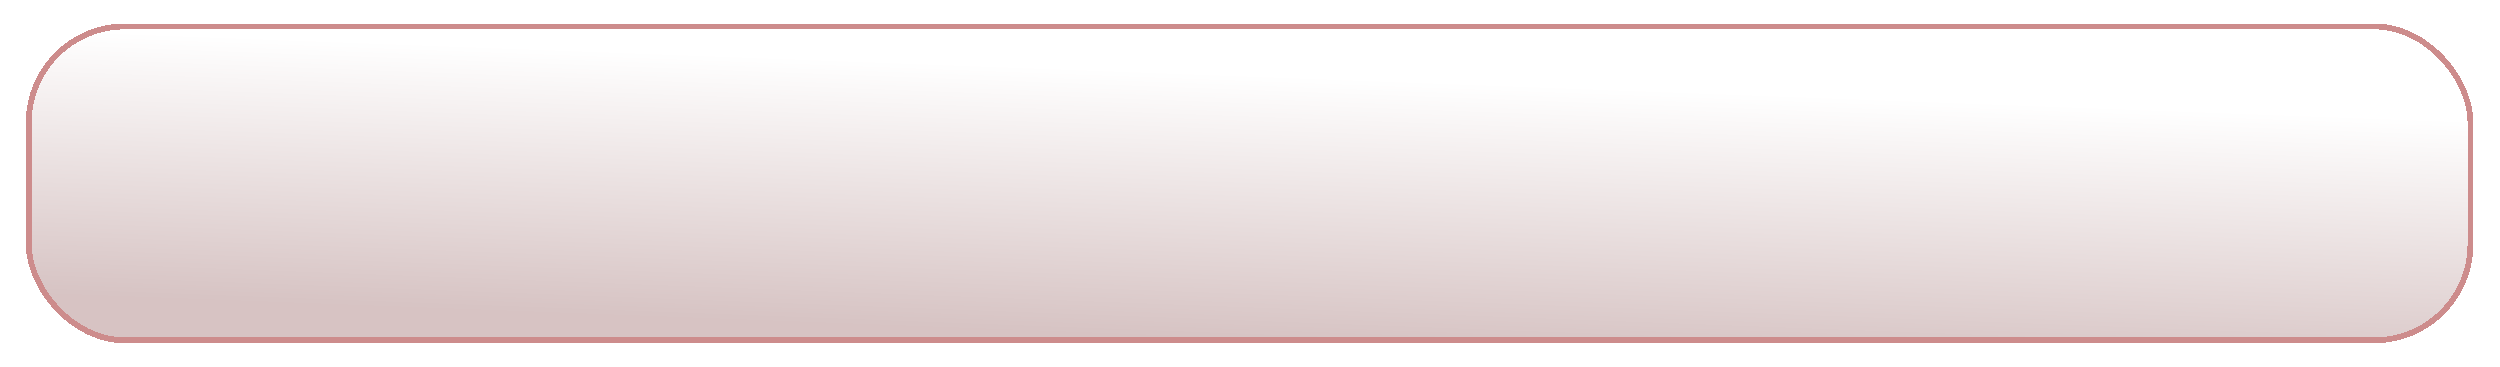 <?xml version="1.0" encoding="UTF-8"?> <svg xmlns="http://www.w3.org/2000/svg" width="429" height="63" viewBox="0 0 429 63" fill="none"><g filter="url(#filter0_bd_817_160)"><rect x="4.434" y="0.038" width="420" height="54.85" rx="17" fill="url(#paint0_linear_817_160)" fill-opacity="0.34" shape-rendering="crispEdges"></rect><rect x="4.934" y="0.538" width="419" height="53.85" rx="16.5" stroke="#CD8C8C" shape-rendering="crispEdges"></rect></g><defs><filter id="filter0_bd_817_160" x="-7.566" y="-11.962" width="444" height="78.85" filterUnits="userSpaceOnUse" color-interpolation-filters="sRGB"><feFlood flood-opacity="0" result="BackgroundImageFix"></feFlood><feGaussianBlur in="BackgroundImageFix" stdDeviation="6"></feGaussianBlur><feComposite in2="SourceAlpha" operator="in" result="effect1_backgroundBlur_817_160"></feComposite><feColorMatrix in="SourceAlpha" type="matrix" values="0 0 0 0 0 0 0 0 0 0 0 0 0 0 0 0 0 0 127 0" result="hardAlpha"></feColorMatrix><feOffset dy="4"></feOffset><feGaussianBlur stdDeviation="2"></feGaussianBlur><feComposite in2="hardAlpha" operator="out"></feComposite><feColorMatrix type="matrix" values="0 0 0 0 0 0 0 0 0 0 0 0 0 0 0 0 0 0 0.25 0"></feColorMatrix><feBlend mode="normal" in2="effect1_backgroundBlur_817_160" result="effect2_dropShadow_817_160"></feBlend><feBlend mode="normal" in="SourceGraphic" in2="effect2_dropShadow_817_160" result="shape"></feBlend></filter><linearGradient id="paint0_linear_817_160" x1="231.78" y1="9.644" x2="230.079" y2="54.888" gradientUnits="userSpaceOnUse"><stop stop-color="white"></stop><stop offset="1" stop-color="#895050"></stop></linearGradient></defs></svg> 